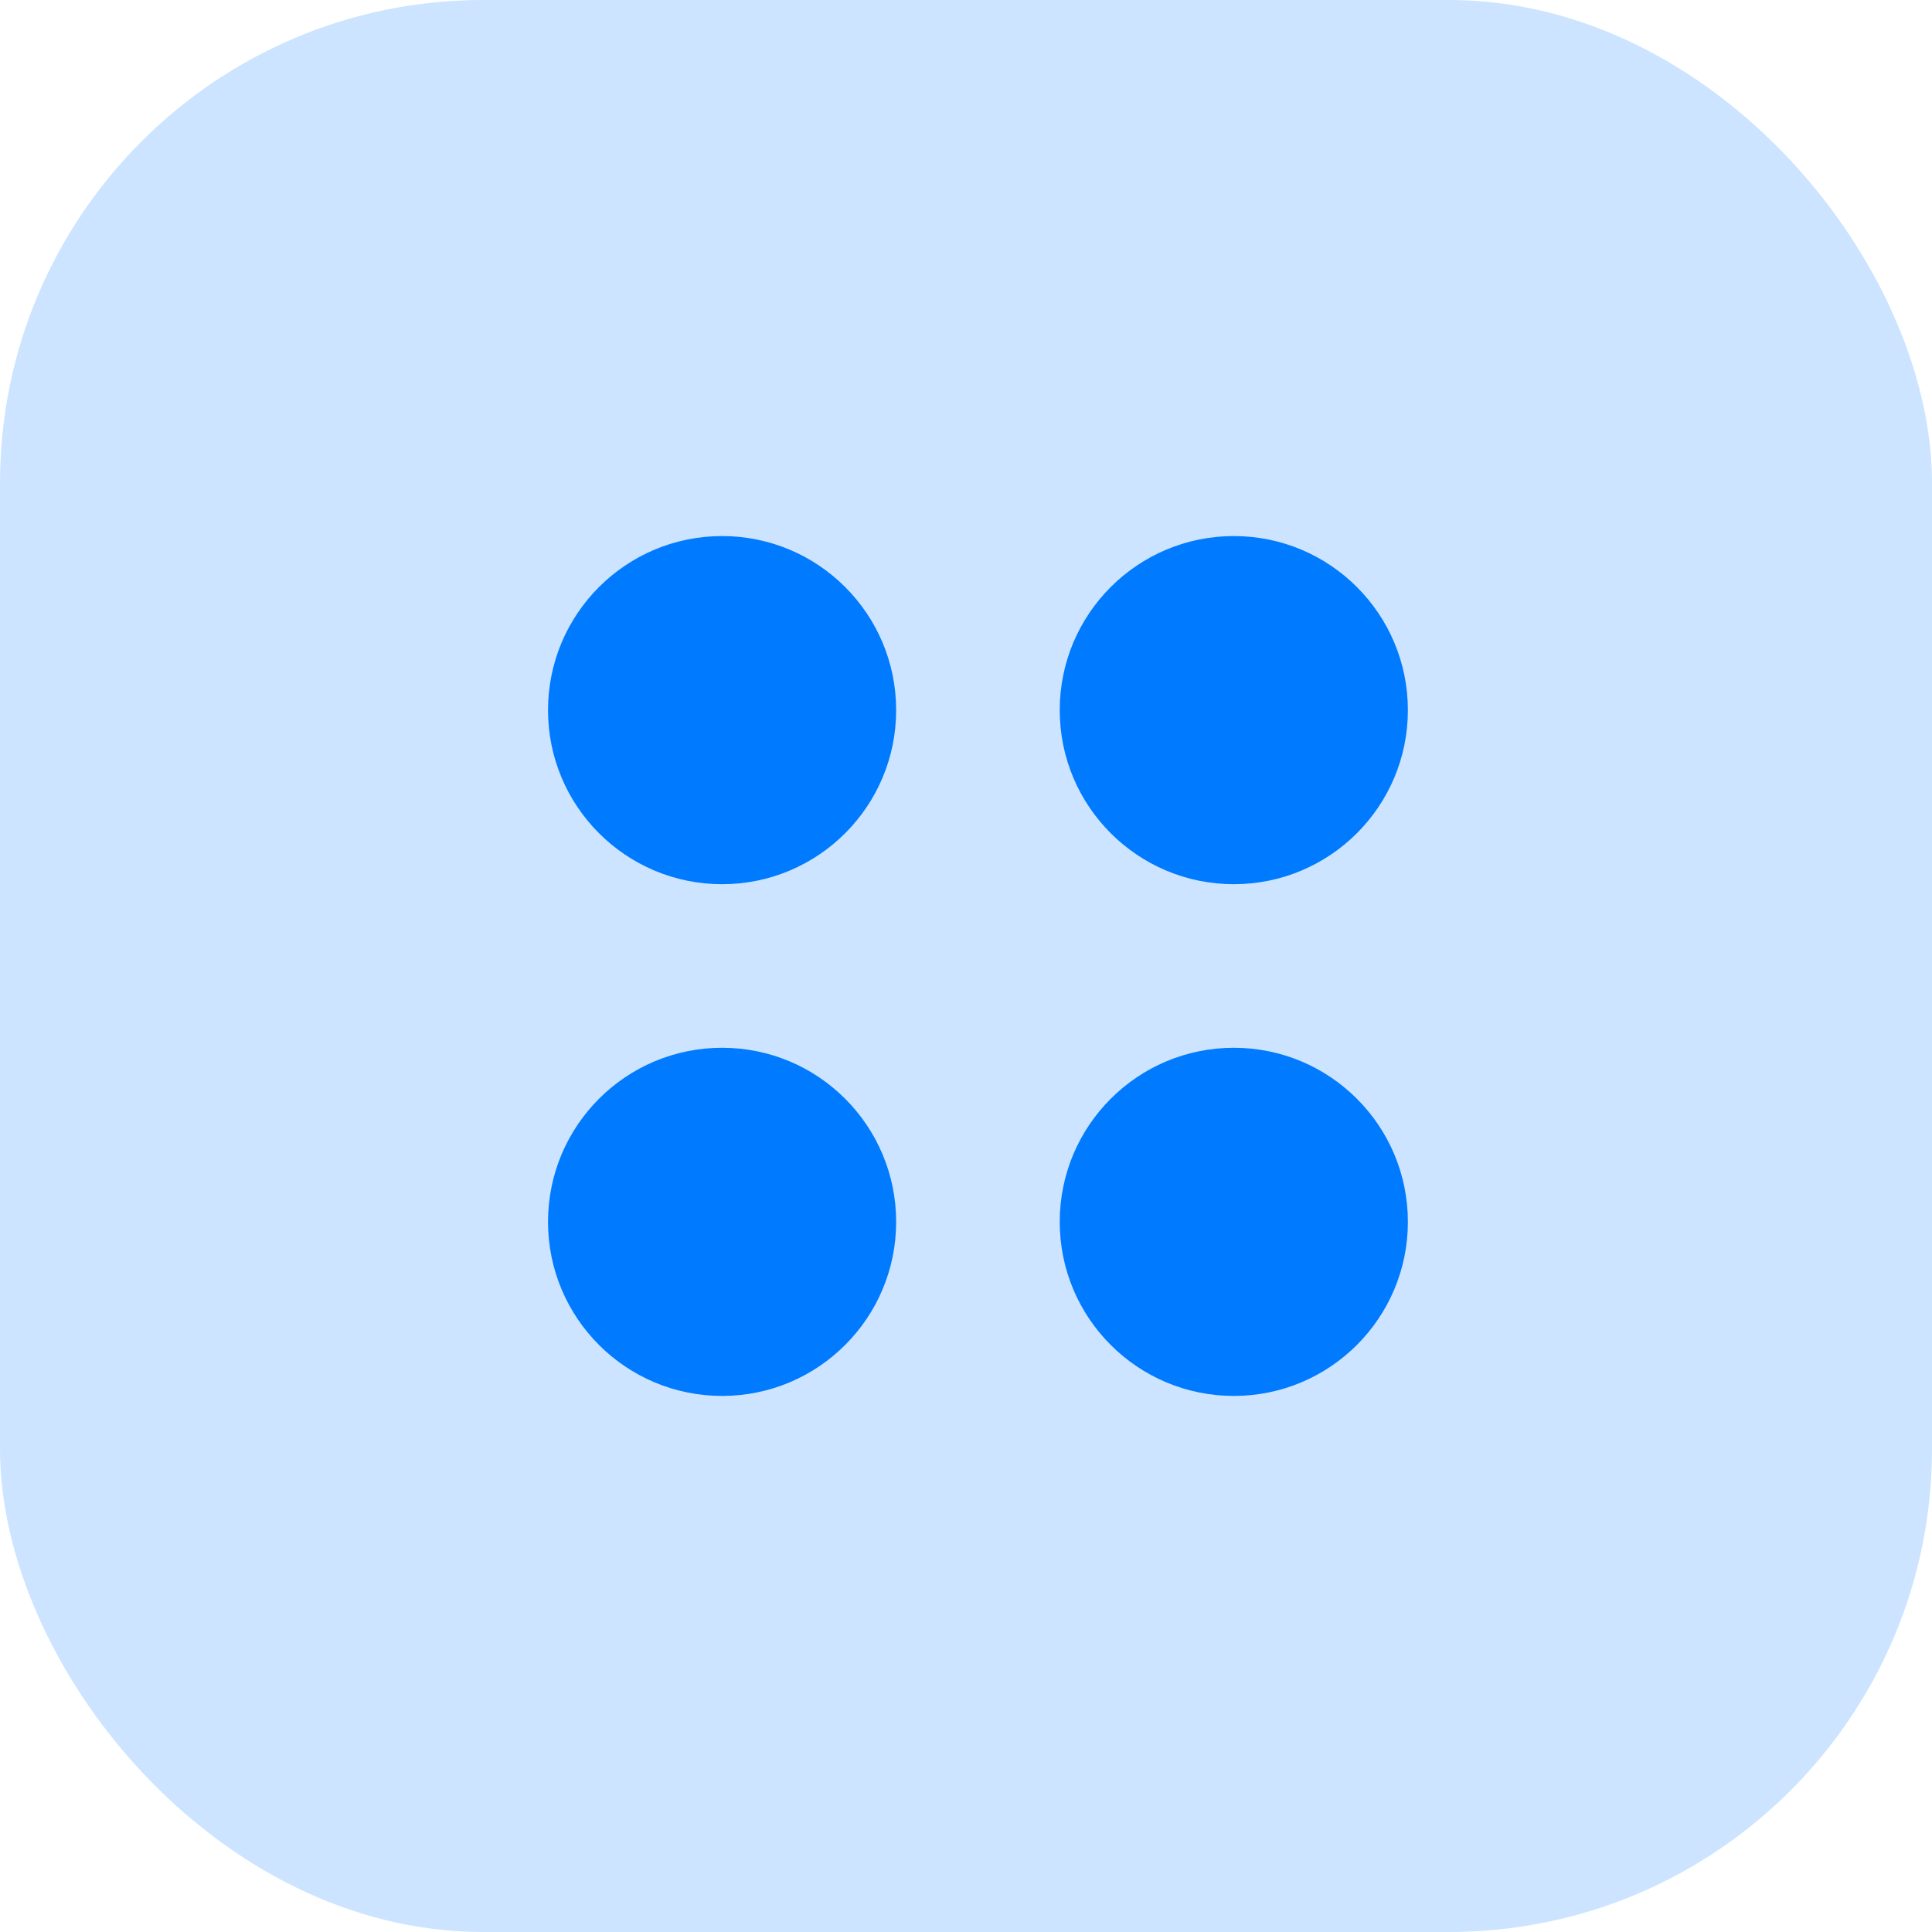 <?xml version="1.0" encoding="UTF-8"?>
<svg xmlns="http://www.w3.org/2000/svg" width="64" height="64" viewBox="0 0 64 64" fill="none">
  <rect width="64" height="64" rx="16" fill="#007AFF" fill-opacity="0.2"></rect>
  <path d="M46.638 23.524C46.638 26.709 44.056 29.29 40.872 29.29C37.687 29.29 35.105 26.709 35.105 23.524C35.105 20.339 37.687 17.758 40.872 17.758C44.056 17.758 46.638 20.339 46.638 23.524Z" fill="#007AFF"></path>
  <path d="M29.686 23.524C29.686 26.709 27.105 29.29 23.92 29.29C20.735 29.29 18.154 26.709 18.154 23.524C18.154 20.339 20.735 17.758 23.92 17.758C27.105 17.758 29.686 20.339 29.686 23.524Z" fill="#007AFF"></path>
  <path d="M46.638 40.476C46.638 43.66 44.056 46.242 40.872 46.242C37.687 46.242 35.105 43.66 35.105 40.476C35.105 37.291 37.687 34.709 40.872 34.709C44.056 34.709 46.638 37.291 46.638 40.476Z" fill="#007AFF"></path>
  <path d="M29.686 40.476C29.686 43.66 27.105 46.242 23.92 46.242C20.735 46.242 18.154 43.66 18.154 40.476C18.154 37.291 20.735 34.709 23.92 34.709C27.105 34.709 29.686 37.291 29.686 40.476Z" fill="#007AFF"></path>
</svg>
